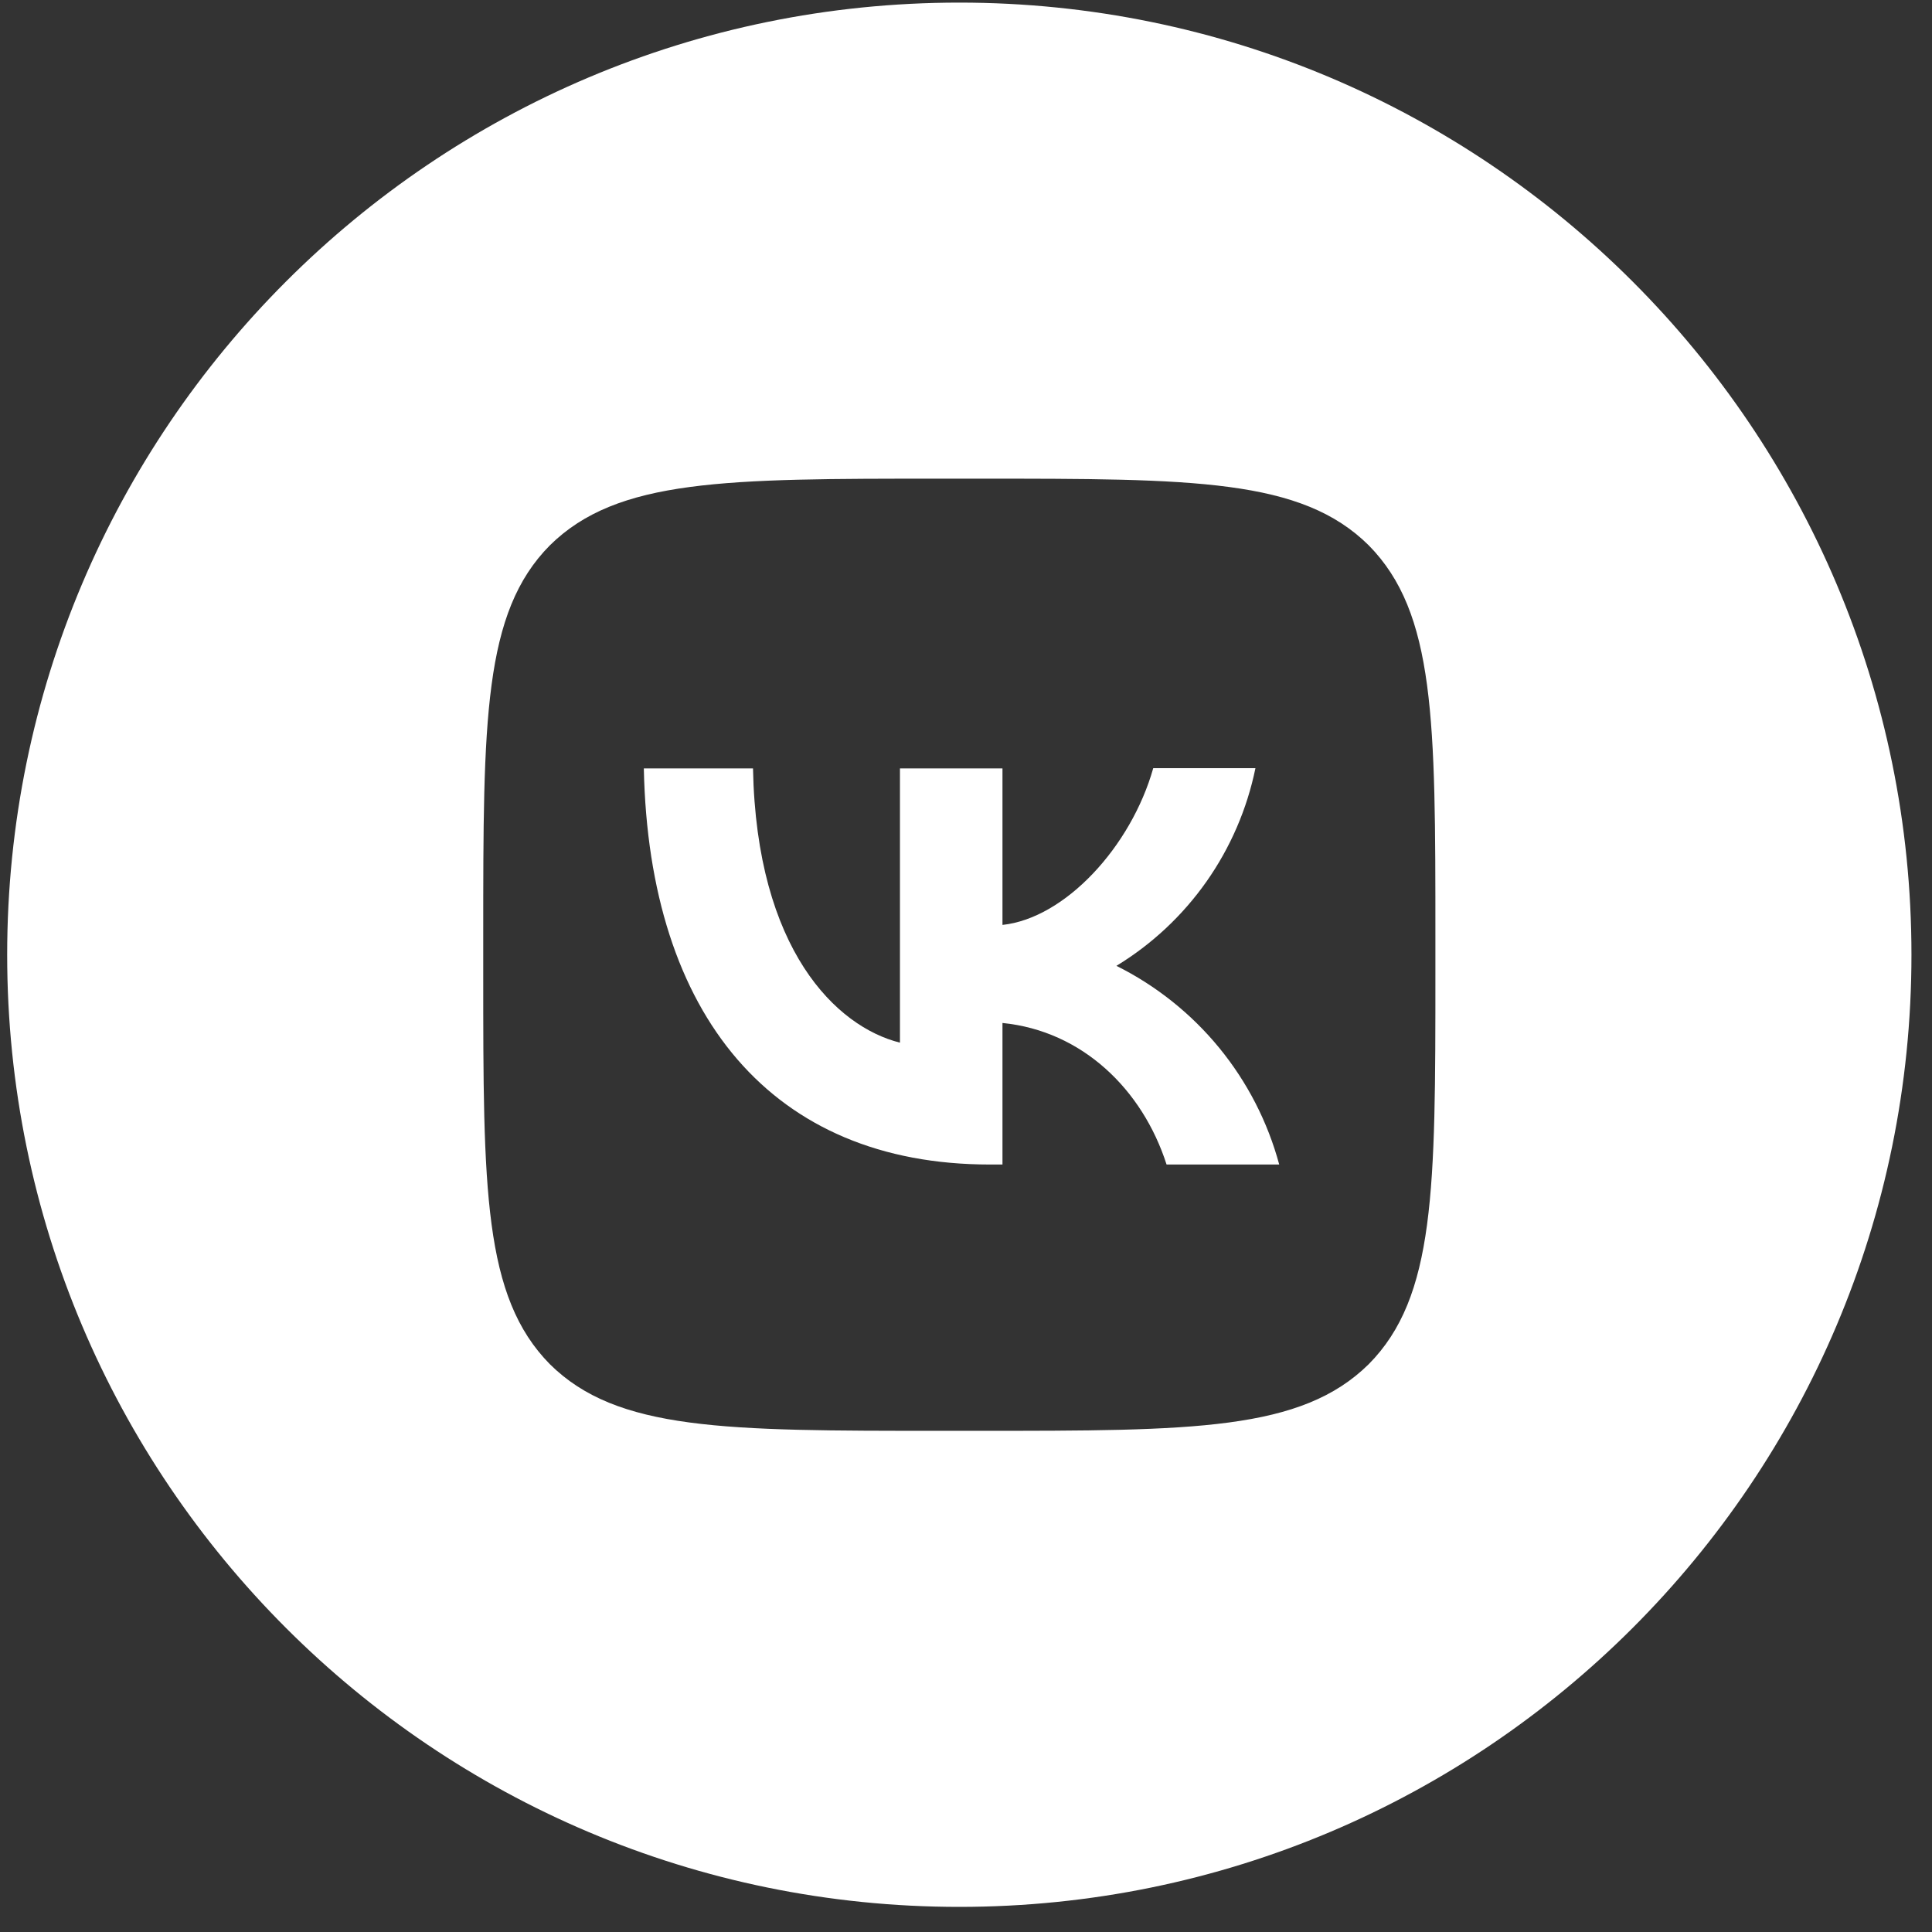 <?xml version="1.0" encoding="UTF-8"?> <svg xmlns="http://www.w3.org/2000/svg" width="49" height="49" viewBox="0 0 49 49" fill="none"><rect x="0" y="0" width="49" height="49" fill="#333333" stroke="none"/><path d="M16.329 19.489C16.458 25.768 19.597 29.535 25.103 29.535H25.425V25.945C27.446 26.146 28.975 27.628 29.587 29.535H32.444C32.151 28.451 31.632 27.442 30.92 26.573C30.208 25.705 29.32 24.997 28.315 24.496C29.216 23.948 29.994 23.219 30.601 22.356C31.207 21.494 31.629 20.515 31.841 19.482H29.249C28.685 21.478 27.011 23.289 25.425 23.458V19.489H22.825V26.444C21.215 26.042 19.187 24.094 19.098 19.489H16.329Z" fill="white"></path><path fill-rule="evenodd" clip-rule="evenodd" d="M24.33 0.066C37.667 0.066 48.479 10.878 48.479 24.215C48.479 37.552 37.667 48.363 24.33 48.363C10.993 48.363 0.182 37.552 0.182 24.215C0.182 10.878 10.993 0.066 24.33 0.066ZM12.256 23.732C12.256 18.266 12.256 15.537 13.946 13.831C15.661 12.14 18.39 12.14 23.847 12.14H24.813C30.279 12.14 33.008 12.14 34.714 13.831C36.405 15.545 36.405 18.274 36.405 23.732V24.698C36.405 30.163 36.405 32.892 34.714 34.599C33 36.289 30.271 36.289 24.813 36.289H23.847C18.382 36.289 15.653 36.289 13.946 34.599C12.256 32.884 12.256 30.155 12.256 24.698V23.732Z" fill="white"></path></svg> 